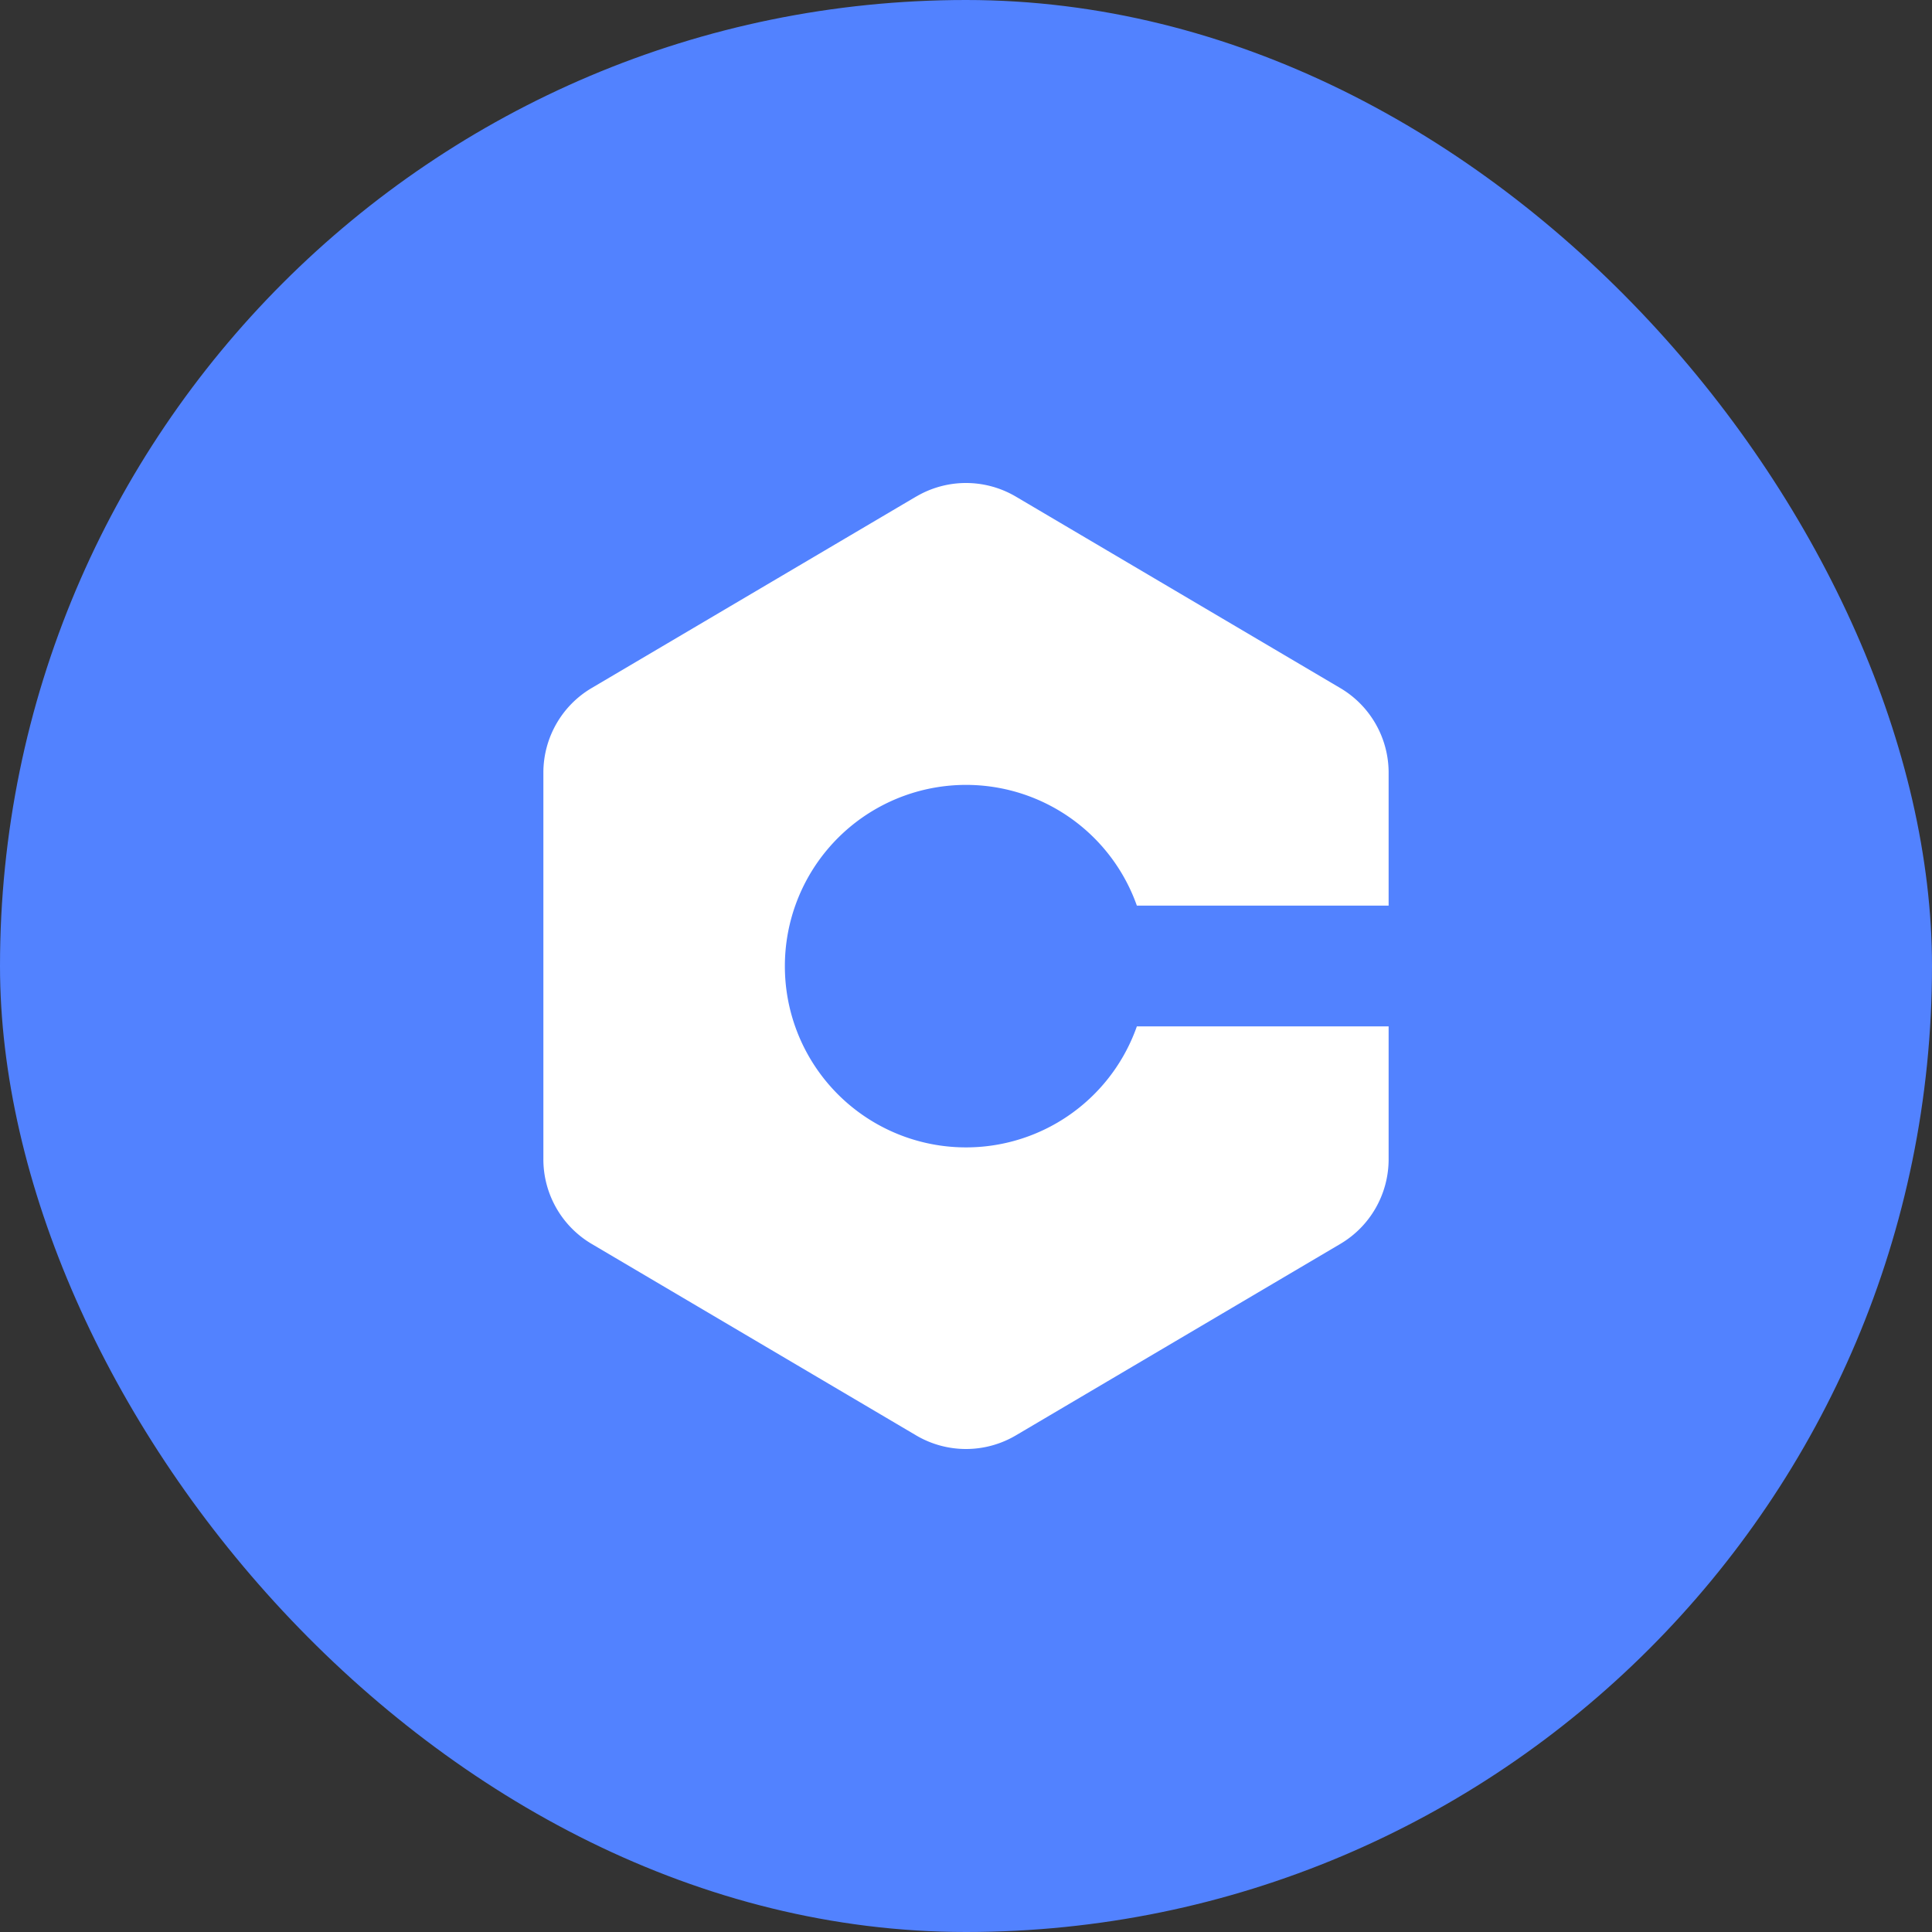 <svg xmlns="http://www.w3.org/2000/svg" width="32" height="32" fill="none"><rect width="100%" height="100%" fill="#333333" stroke="none"/><rect width="32" height="32" fill="#5282FF" rx="16"></rect><path fill="#fff" fill-rule="evenodd" d="M15.175 8.225c.509-.3 1.14-.3 1.65 0l5.375 3.172c.496.293.8.826.8 1.402V15h-4.17A3.001 3.001 0 0 0 13 16a3 3 0 0 0 5.83 1H23v2.2c0 .577-.304 1.11-.8 1.403l-5.375 3.172c-.51.3-1.141.3-1.65 0L9.8 20.603A1.628 1.628 0 0 1 9 19.2v-6.402c0-.576.304-1.11.8-1.402l5.375-3.172Z" clip-rule="evenodd"></path></svg>